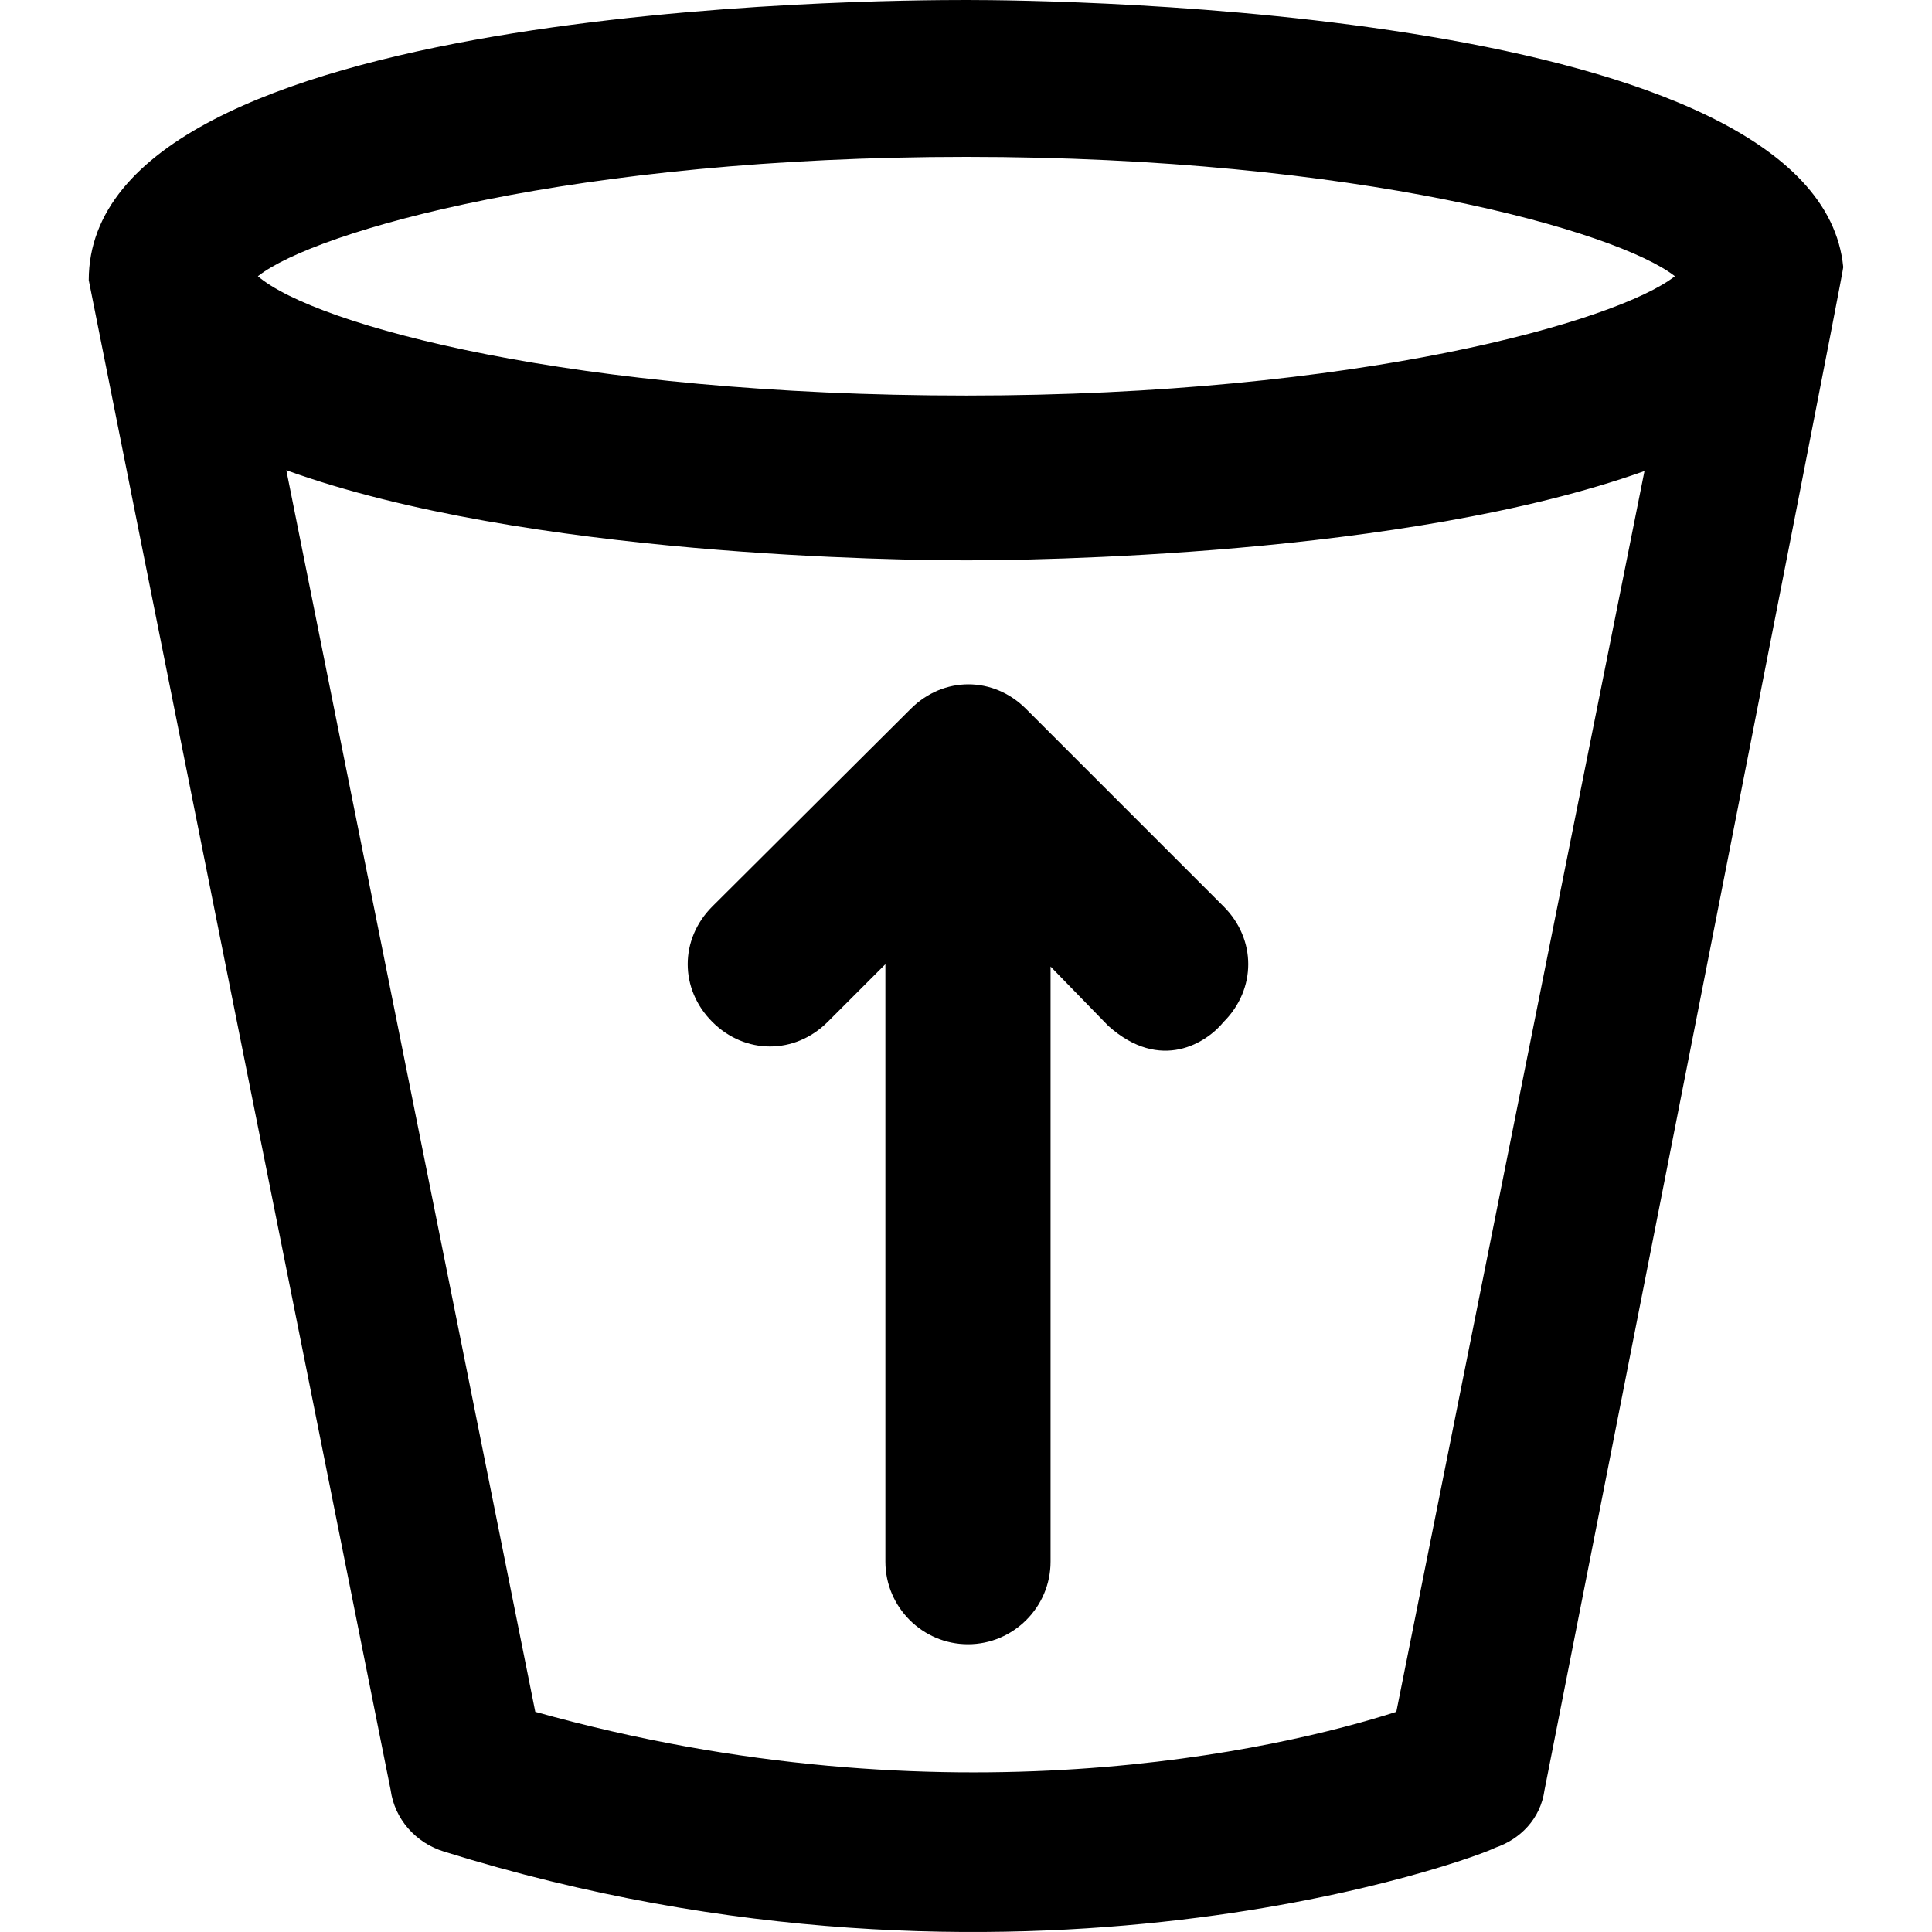 <?xml version="1.0" encoding="iso-8859-1"?>
<!-- Uploaded to: SVG Repo, www.svgrepo.com, Generator: SVG Repo Mixer Tools -->
<svg fill="#000000" height="800px" width="800px" version="1.1" id="Layer_1" xmlns="http://www.w3.org/2000/svg" xmlns:xlink="http://www.w3.org/1999/xlink" 
	 viewBox="0 0 488.919 488.919" xml:space="preserve">
<g>
	<g>
		<path d="M180.259,229.4c-8.3,8.3-8.3,20.9,0,29.2c8.3,8.3,20.9,8.3,29.2,0l14.6-14.6v151.2c0,11.5,9.4,20.9,20.9,20.9
			c11.5,0,20.9-9.4,20.9-20.9V244.6l14.6,15c13.3,11.9,25,4.2,29.2-1c8.3-8.3,8.3-20.9,0-29.2l-50-50c-8.3-8.3-20.9-8.3-29.2,0
			L180.259,229.4z"/>
		<path d="M244.559,0c-22.9,0-222.1,1-222.1,70.9c0,0.3,76.4,382.1,76.4,382.1c1,7.3,6.3,13.4,13.6,15.6c145.4,45.3,262.7,1,265.9-1
			c6.3-2.1,11.5-7.3,12.5-14.6c0,0,75.8-384.3,75.6-385.4C460.159,2,267.159,0,244.559,0z M353.359,433.2
			c-29.2,9.4-113.6,29.2-217.9,0l-63-314.2c60.6,21.9,156.6,22.8,172.1,22.8s110.9-0.9,171.6-22.6L353.359,433.2z M244.559,100.1
			c-99,0-164.7-17.7-179.3-30.2c14.6-11.5,80.3-30.2,179.3-30.2s164.7,18.8,179.3,30.2C409.359,81.3,343.659,100.1,244.559,100.1z"
			/>
	</g>
</g>
</svg>